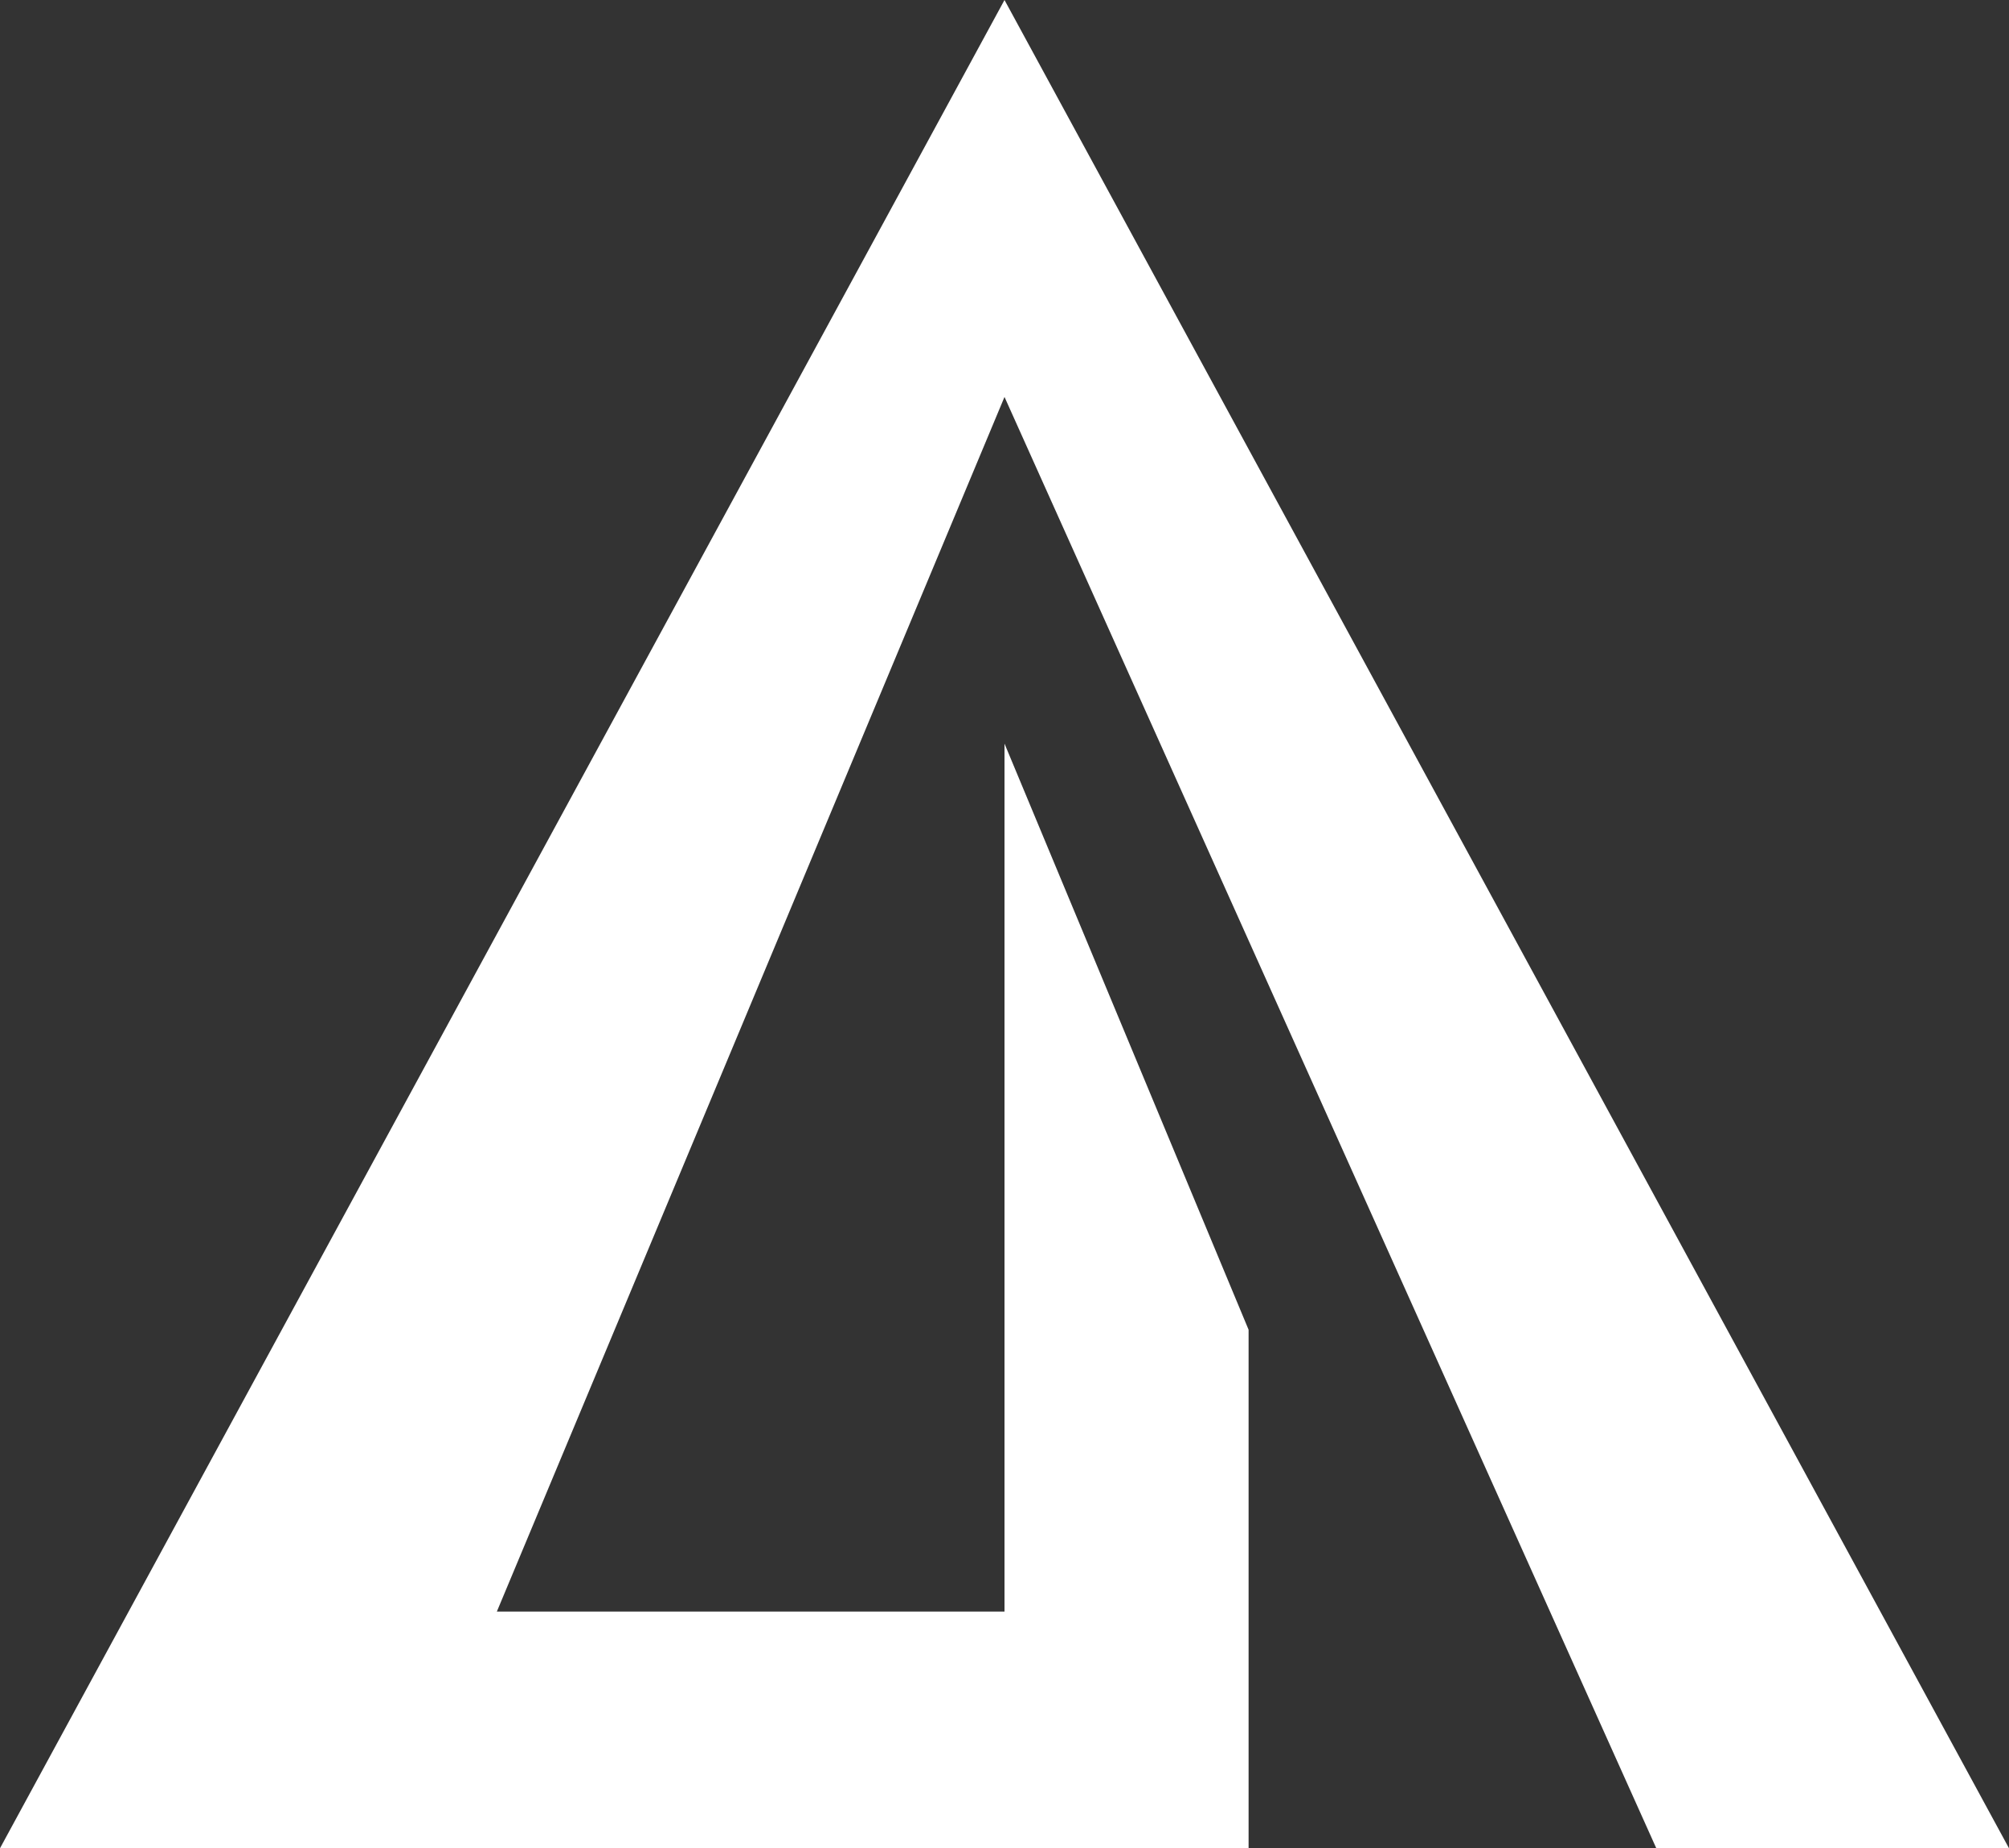 <svg width="313" height="288" viewBox="0 0 313 288" fill="none" xmlns="http://www.w3.org/2000/svg">
<rect x="0" y="0" width="313" height="288" fill="#333333" stroke="none"/>
<path fill-rule="evenodd" clip-rule="evenodd" d="M194.529 288H0L156.5 0L313 288H258.05L156.5 61.854L77.411 251.116H156.5V115.871L194.529 207.202V288Z" fill="white"/>
</svg>
